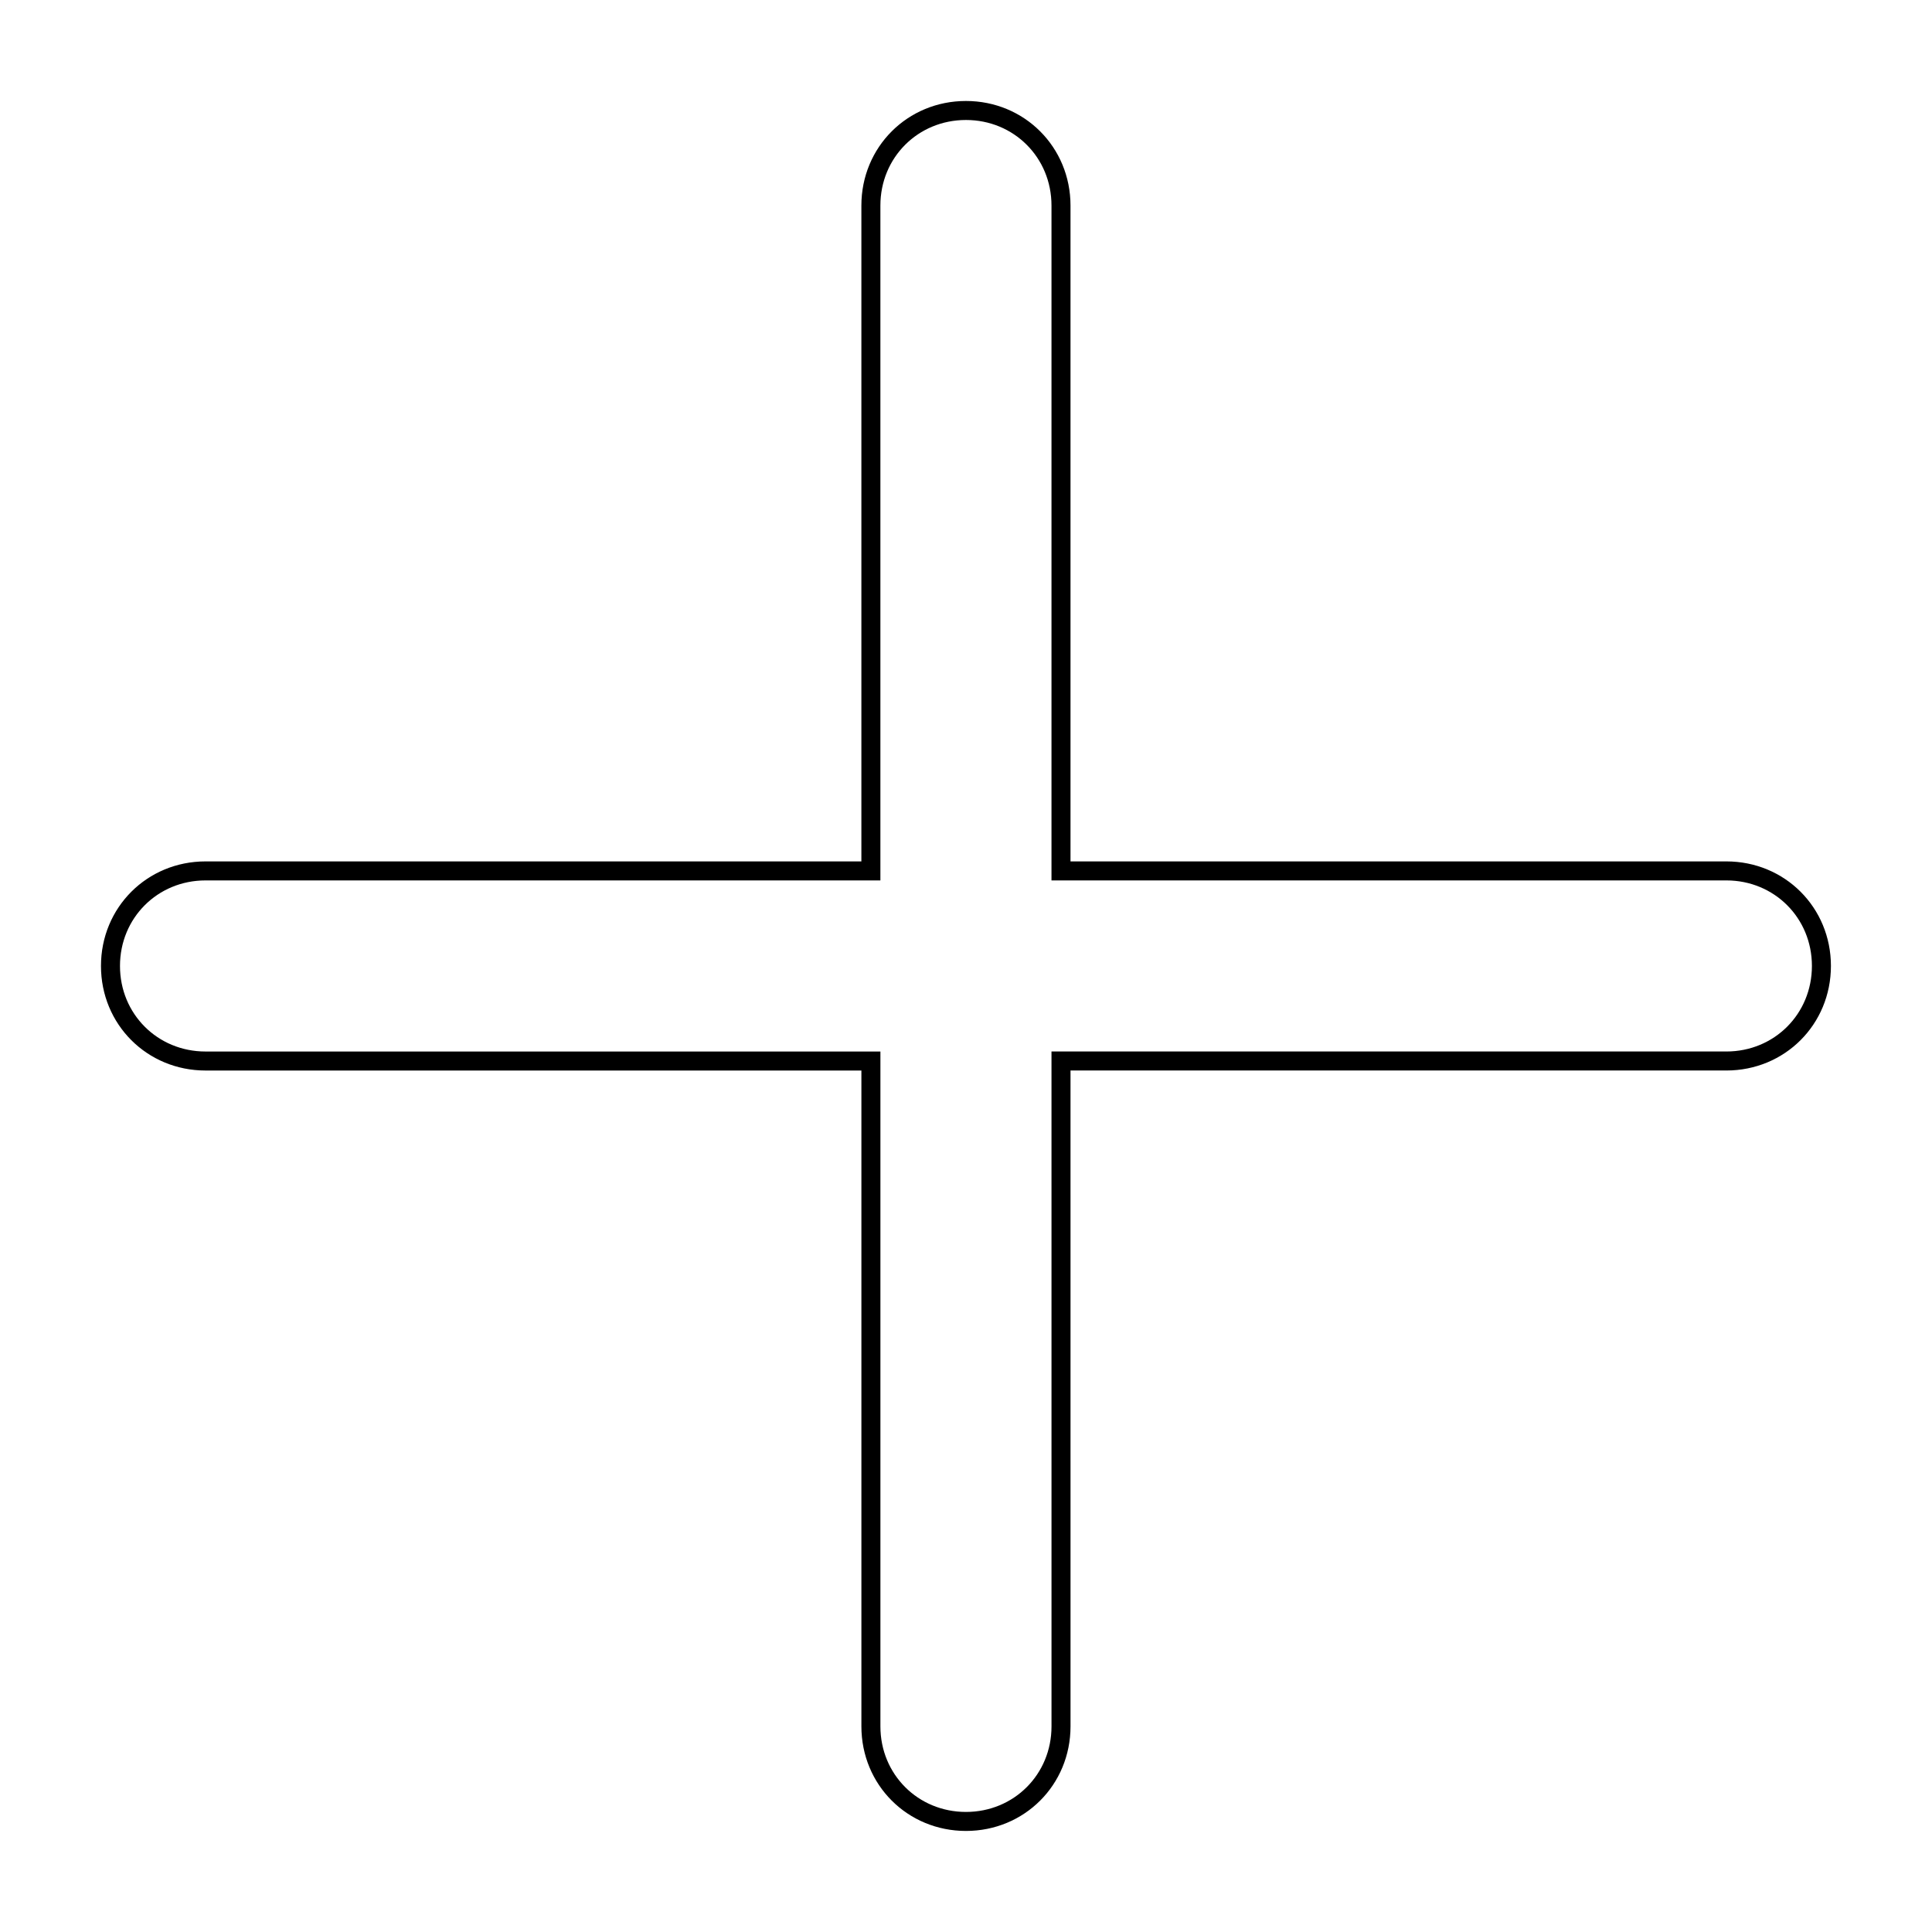 <?xml version="1.0" encoding="UTF-8"?>
<!-- Uploaded to: ICON Repo, www.svgrepo.com, Generator: ICON Repo Mixer Tools -->
<svg width="800px" height="800px" version="1.1" viewBox="144 144 512 512" xmlns="http://www.w3.org/2000/svg">
 <defs>
  <clipPath id="a">
   <path d="m148.09 148.09h503.81v503.81h-503.81z"/>
  </clipPath>
 </defs>
 <g clip-path="url(#a)">
  <path transform="matrix(5.038 0 0 5.038 148.09 148.09)" d="m90 45h-35.001v-35c0-2.8-2.2-5-5-5-2.8 0-5 2.2-5 5v35h-34.999c-2.8 0-5 2.2-5 5 0 2.8 2.2 5 5 5h35v35c0 2.8 2.2 5 5 5 2.8 0 5-2.2 5-5l-7.75e-4 -35.001h35c2.8 0 5-2.2 5-5 0-2.8-2.2-4.999-4.999-4.999z" fill="none" stroke="#000000" stroke-miterlimit="10"/>
 </g>
</svg>